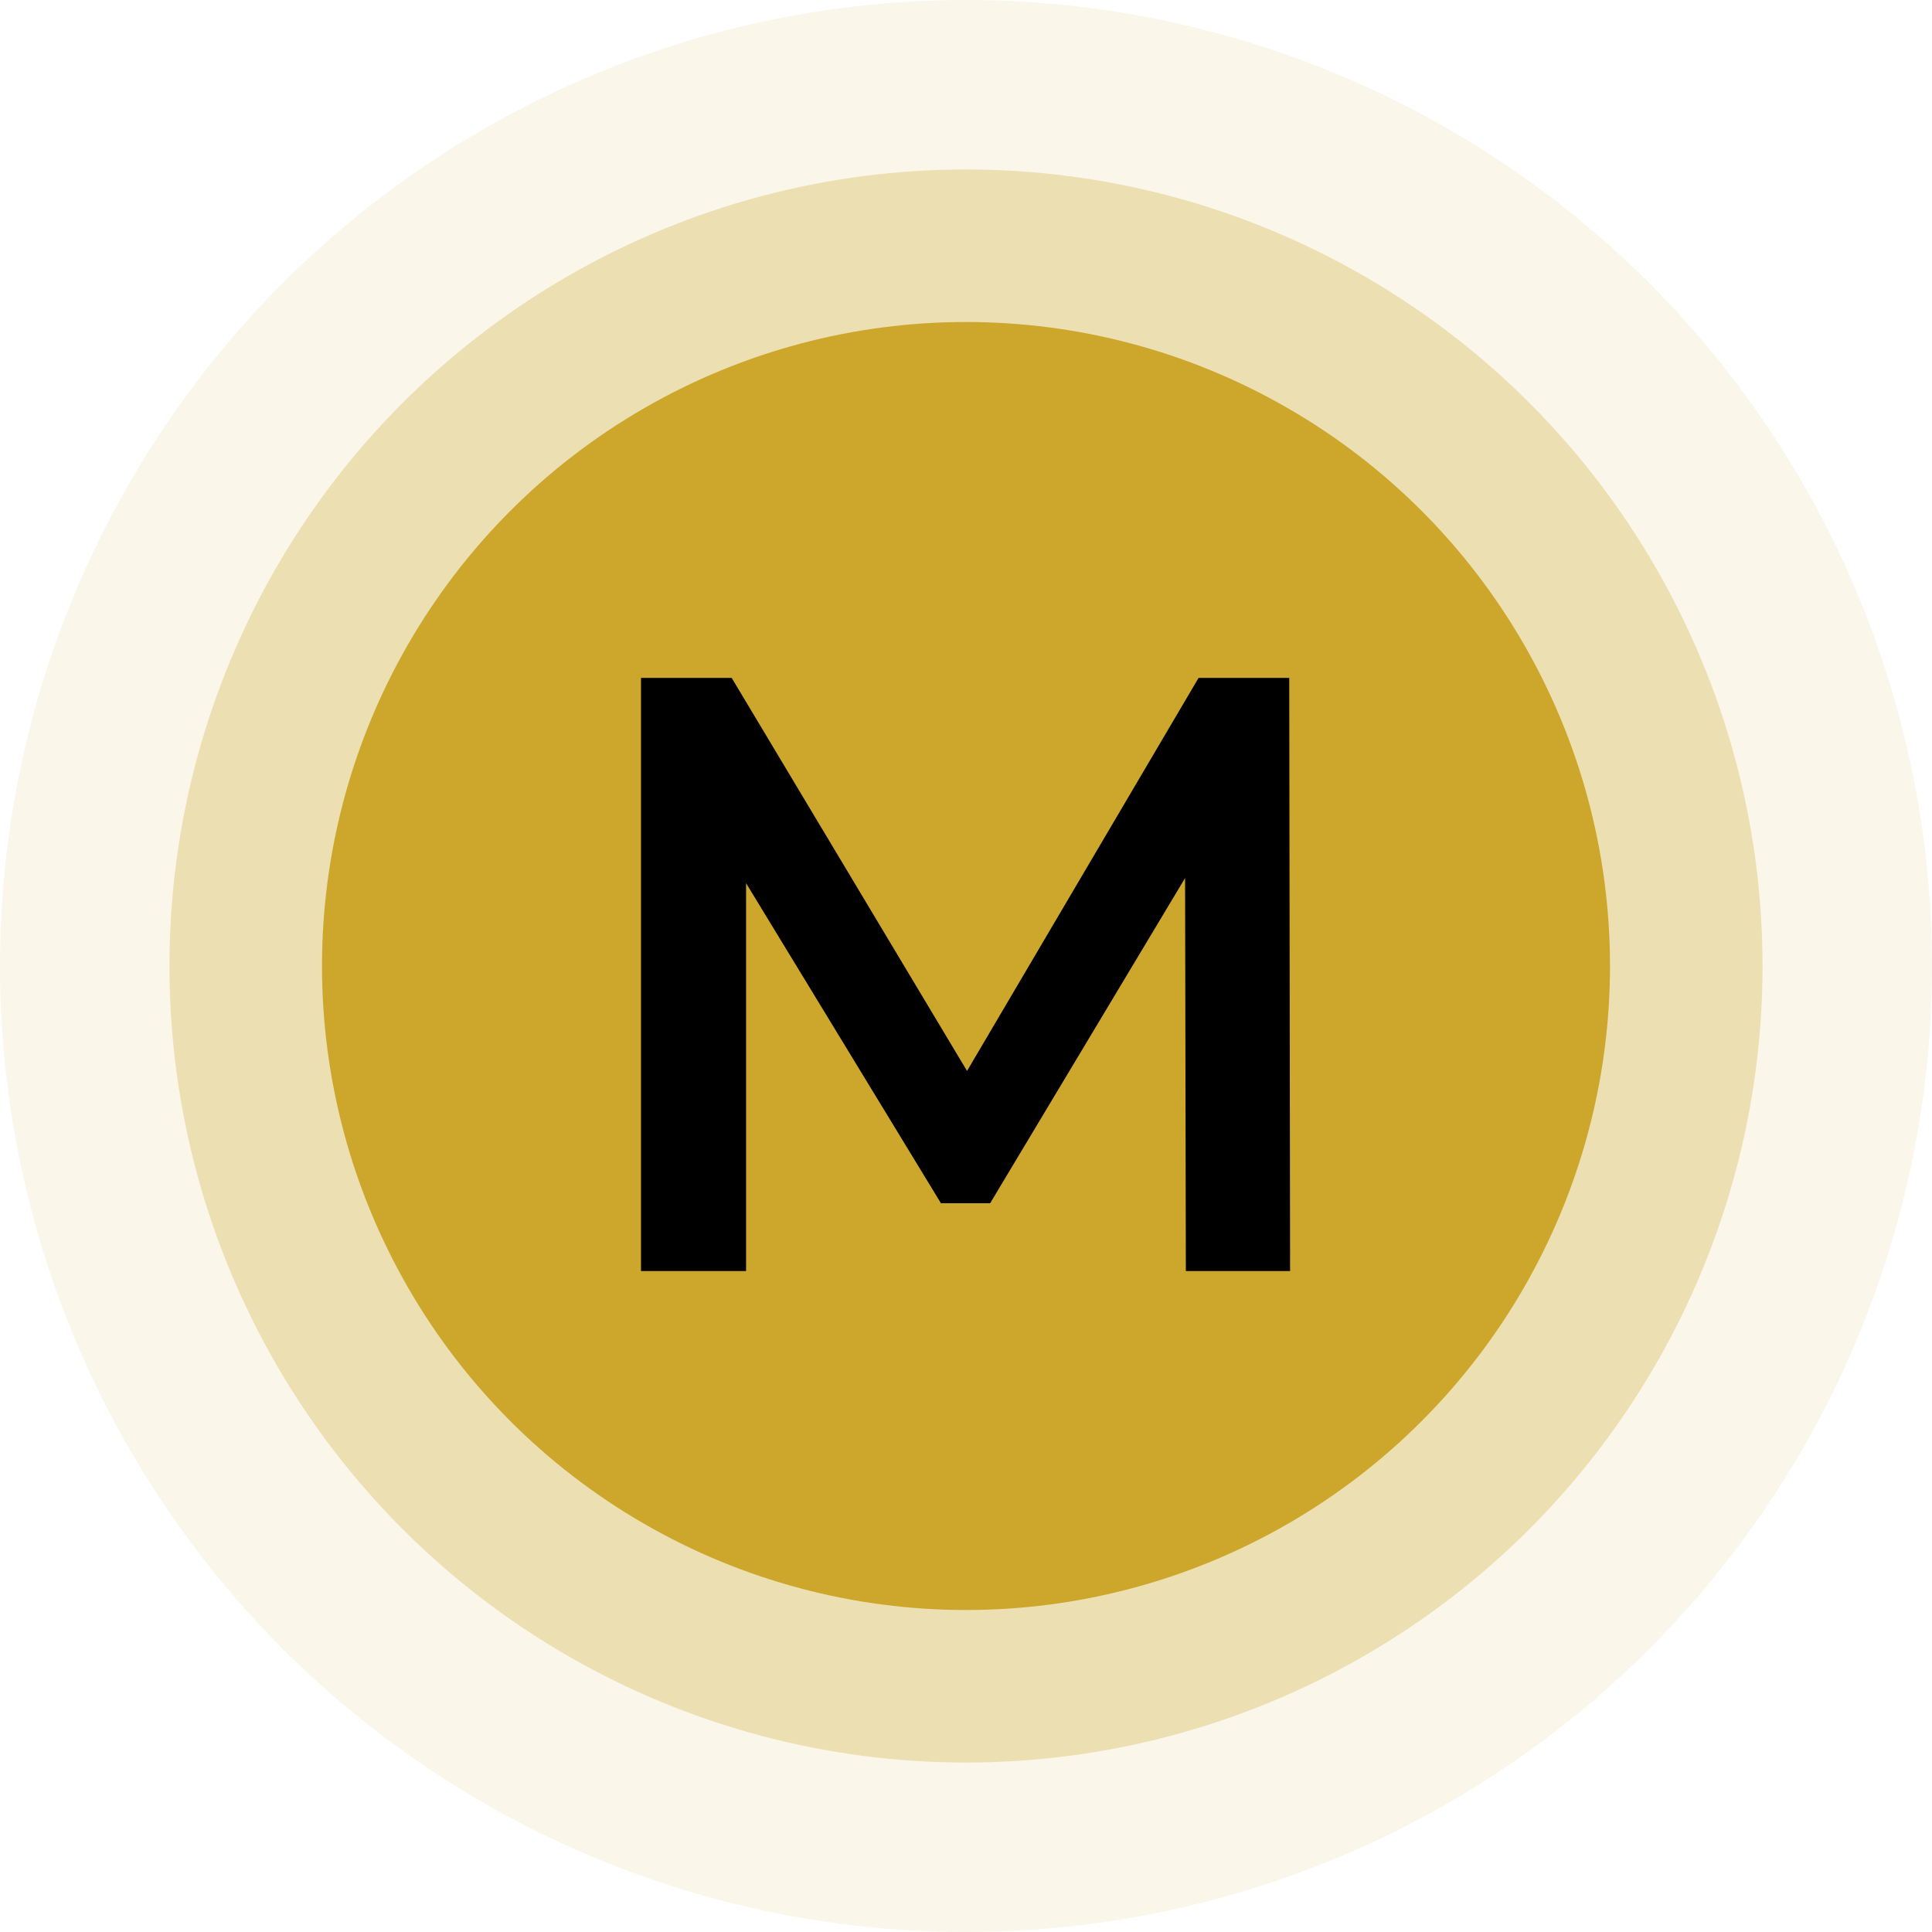 <svg width="114" height="114" viewBox="0 0 114 114" fill="none" xmlns="http://www.w3.org/2000/svg">
<circle opacity="0.1" cx="57" cy="57" r="57" fill="#CCA72C"/>
<circle opacity="0.3" cx="57" cy="57" r="47" fill="#CCA72C"/>
<circle cx="57" cy="57" r="38" fill="#CCA72C"/>
<path d="M37.823 75V40H43.173L58.473 65.55H55.673L70.723 40H76.073L76.123 75H69.973L69.923 49.65H71.223L58.423 71H55.523L42.523 49.65H44.023V75H37.823Z" fill="black"/>
</svg>
